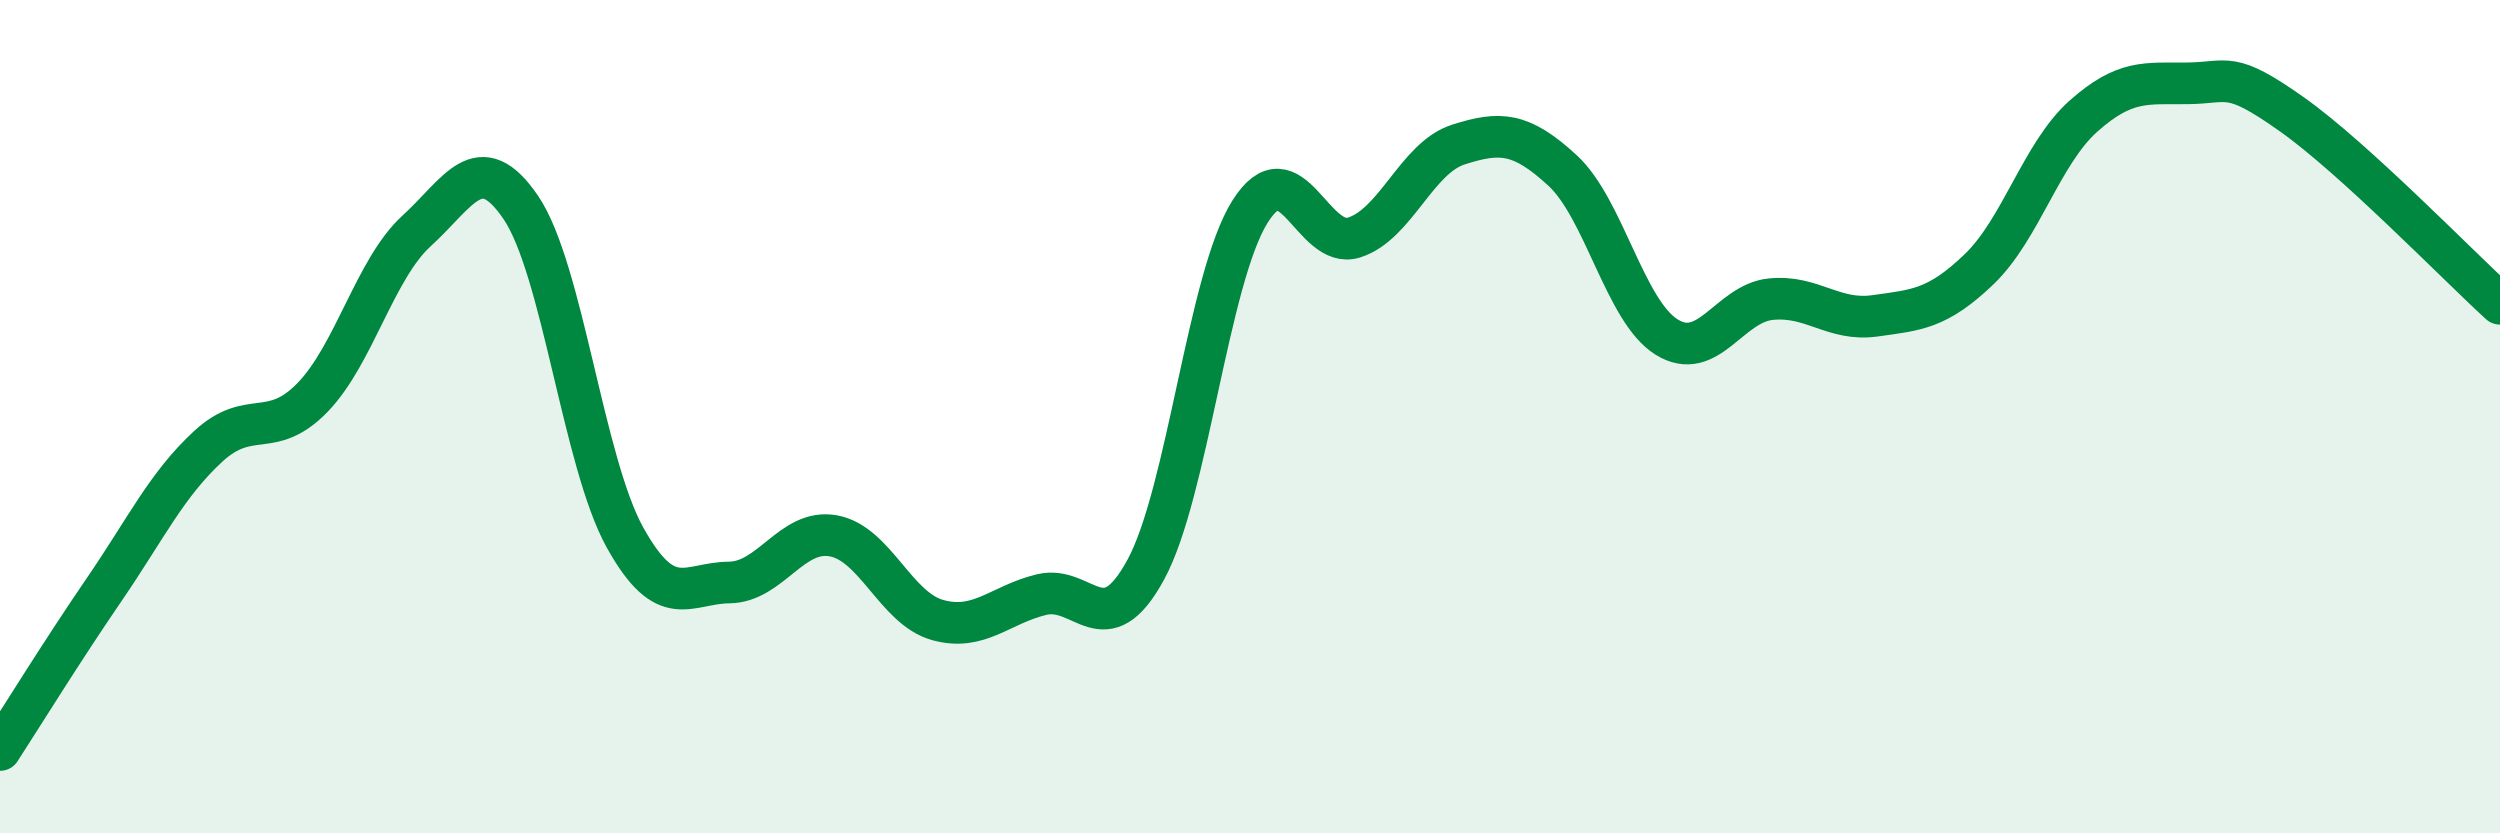 
    <svg width="60" height="20" viewBox="0 0 60 20" xmlns="http://www.w3.org/2000/svg">
      <path
        d="M 0,18 C 0.5,17.23 1.5,15.61 2.5,14.15 C 3.5,12.69 4,11.63 5,10.71 C 6,9.79 6.5,10.57 7.5,9.54 C 8.5,8.51 9,6.45 10,5.54 C 11,4.63 11.5,3.51 12.5,4.98 C 13.5,6.45 14,11.1 15,12.9 C 16,14.7 16.5,13.99 17.5,13.98 C 18.5,13.97 19,12.68 20,12.86 C 21,13.04 21.5,14.6 22.5,14.88 C 23.5,15.16 24,14.51 25,14.27 C 26,14.03 26.5,15.51 27.5,13.67 C 28.5,11.83 29,6.67 30,5.08 C 31,3.49 31.5,6.02 32.5,5.7 C 33.5,5.38 34,3.79 35,3.47 C 36,3.15 36.5,3.17 37.5,4.09 C 38.5,5.01 39,7.47 40,8.09 C 41,8.71 41.5,7.28 42.5,7.18 C 43.5,7.08 44,7.72 45,7.58 C 46,7.44 46.5,7.42 47.5,6.46 C 48.5,5.5 49,3.68 50,2.79 C 51,1.9 51.5,2.01 52.5,2 C 53.5,1.99 53.5,1.68 55,2.74 C 56.5,3.8 59,6.38 60,7.29L60 20L0 20Z"
        fill="#008740"
        opacity="0.1"
        stroke-linecap="round"
        stroke-linejoin="round"
      />
      <path
        d="M 0,18 C 0.5,17.23 1.5,15.61 2.5,14.15 C 3.5,12.69 4,11.63 5,10.71 C 6,9.79 6.5,10.57 7.5,9.54 C 8.5,8.51 9,6.45 10,5.54 C 11,4.63 11.5,3.51 12.5,4.98 C 13.5,6.45 14,11.1 15,12.9 C 16,14.7 16.5,13.99 17.5,13.98 C 18.5,13.97 19,12.68 20,12.86 C 21,13.04 21.5,14.6 22.5,14.88 C 23.5,15.16 24,14.51 25,14.27 C 26,14.03 26.5,15.51 27.5,13.67 C 28.5,11.83 29,6.67 30,5.08 C 31,3.49 31.5,6.02 32.5,5.7 C 33.5,5.38 34,3.79 35,3.47 C 36,3.15 36.5,3.17 37.5,4.09 C 38.5,5.01 39,7.47 40,8.09 C 41,8.71 41.5,7.28 42.5,7.18 C 43.5,7.08 44,7.72 45,7.58 C 46,7.44 46.5,7.42 47.5,6.46 C 48.5,5.5 49,3.68 50,2.79 C 51,1.9 51.5,2.01 52.5,2 C 53.5,1.99 53.5,1.68 55,2.74 C 56.5,3.8 59,6.38 60,7.29"
        stroke="#008740"
        stroke-width="1"
        fill="none"
        stroke-linecap="round"
        stroke-linejoin="round"
      />
    </svg>
  